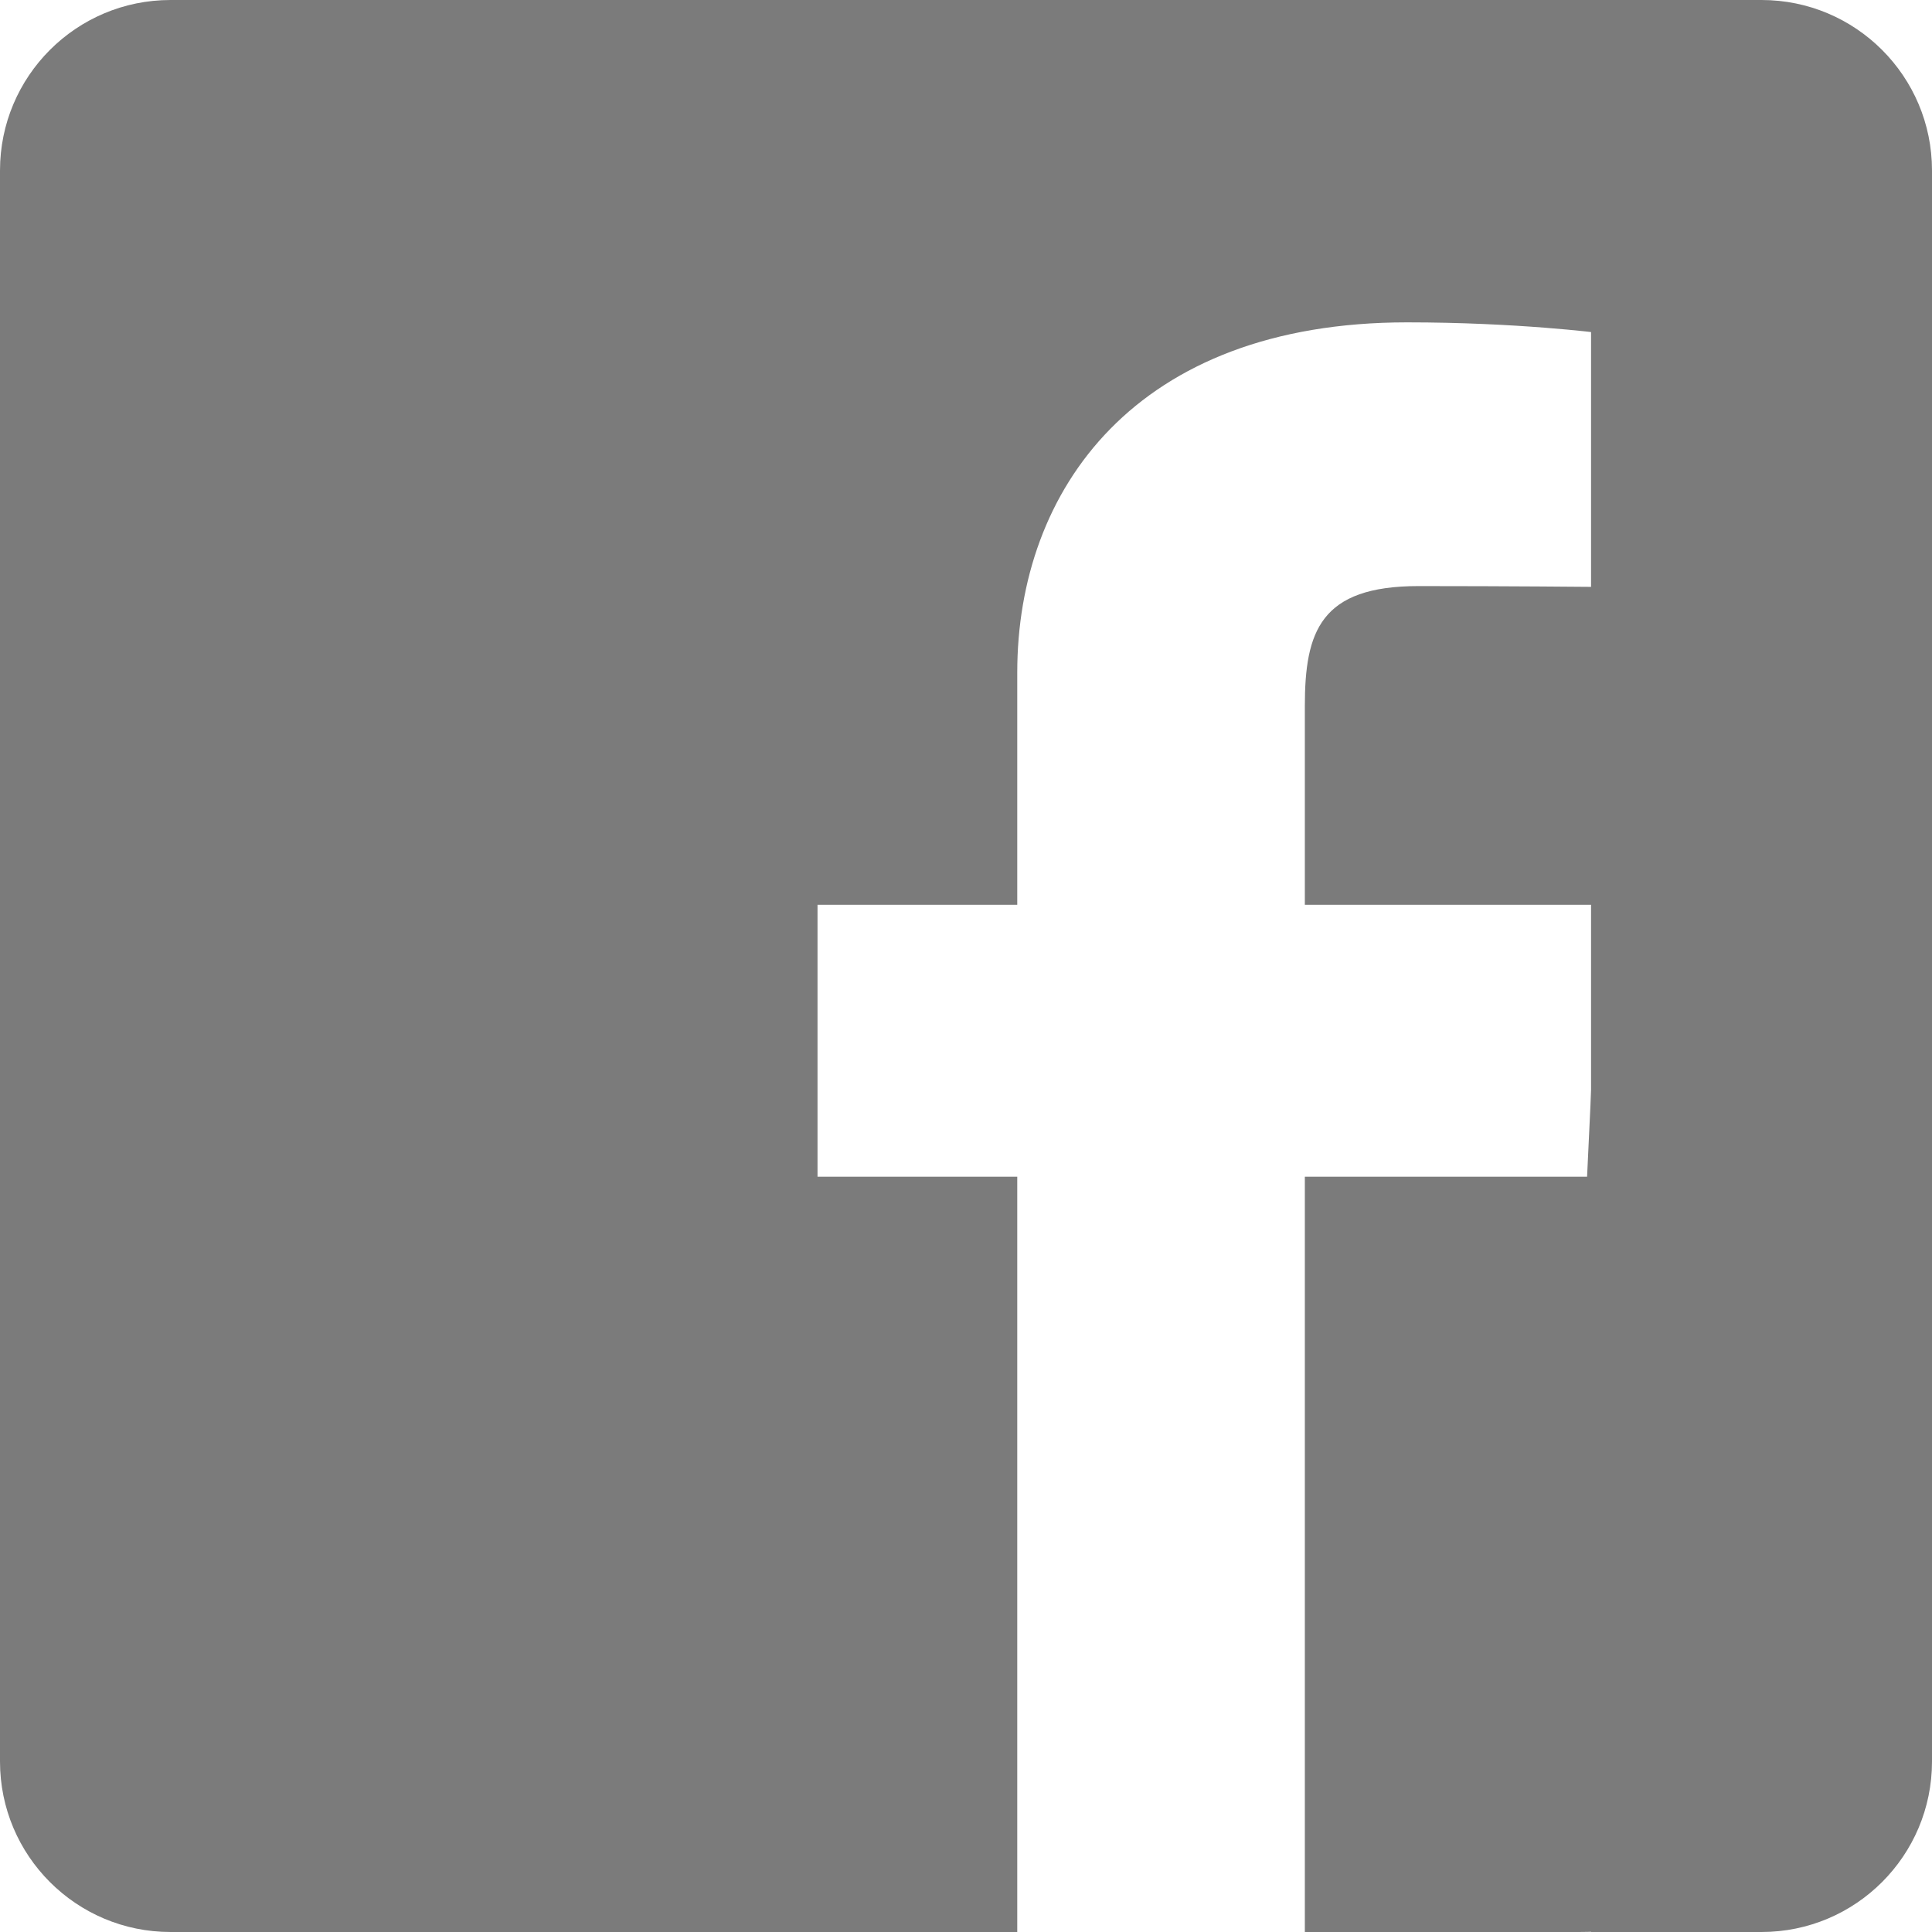 <svg width="34" height="34" viewBox="0 0 34 34" fill="none" xmlns="http://www.w3.org/2000/svg">
<path d="M6.204 0C2.765 0 -0.004 2.769 -0.004 6.208V27.792C-0.004 31.231 2.765 34 6.204 34H17.902V20.708H14.387V15.923H17.902V11.834C17.902 8.622 19.979 5.673 24.762 5.673C26.699 5.673 28.132 5.859 28.132 5.859L28.019 10.328C28.019 10.328 26.558 10.314 24.964 10.314C23.239 10.314 22.963 11.109 22.963 12.428V15.923H28.156L27.93 20.708H22.963V34H27.787C31.227 34 33.996 31.231 33.996 27.792V6.208C33.996 2.769 31.227 3.39999e-05 27.787 3.39999e-05L6.204 0Z" fill="#7B7B7B"/>
<path fill-rule="evenodd" clip-rule="evenodd" d="M3 0C1.343 0 0 1.343 0 3V31C0 32.657 1.343 34 3 34H8V5H28V34H31C32.657 34 34 32.657 34 31V3C34 1.343 32.657 0 31 0H3Z" fill="#7B7B7B"/>
</svg>
